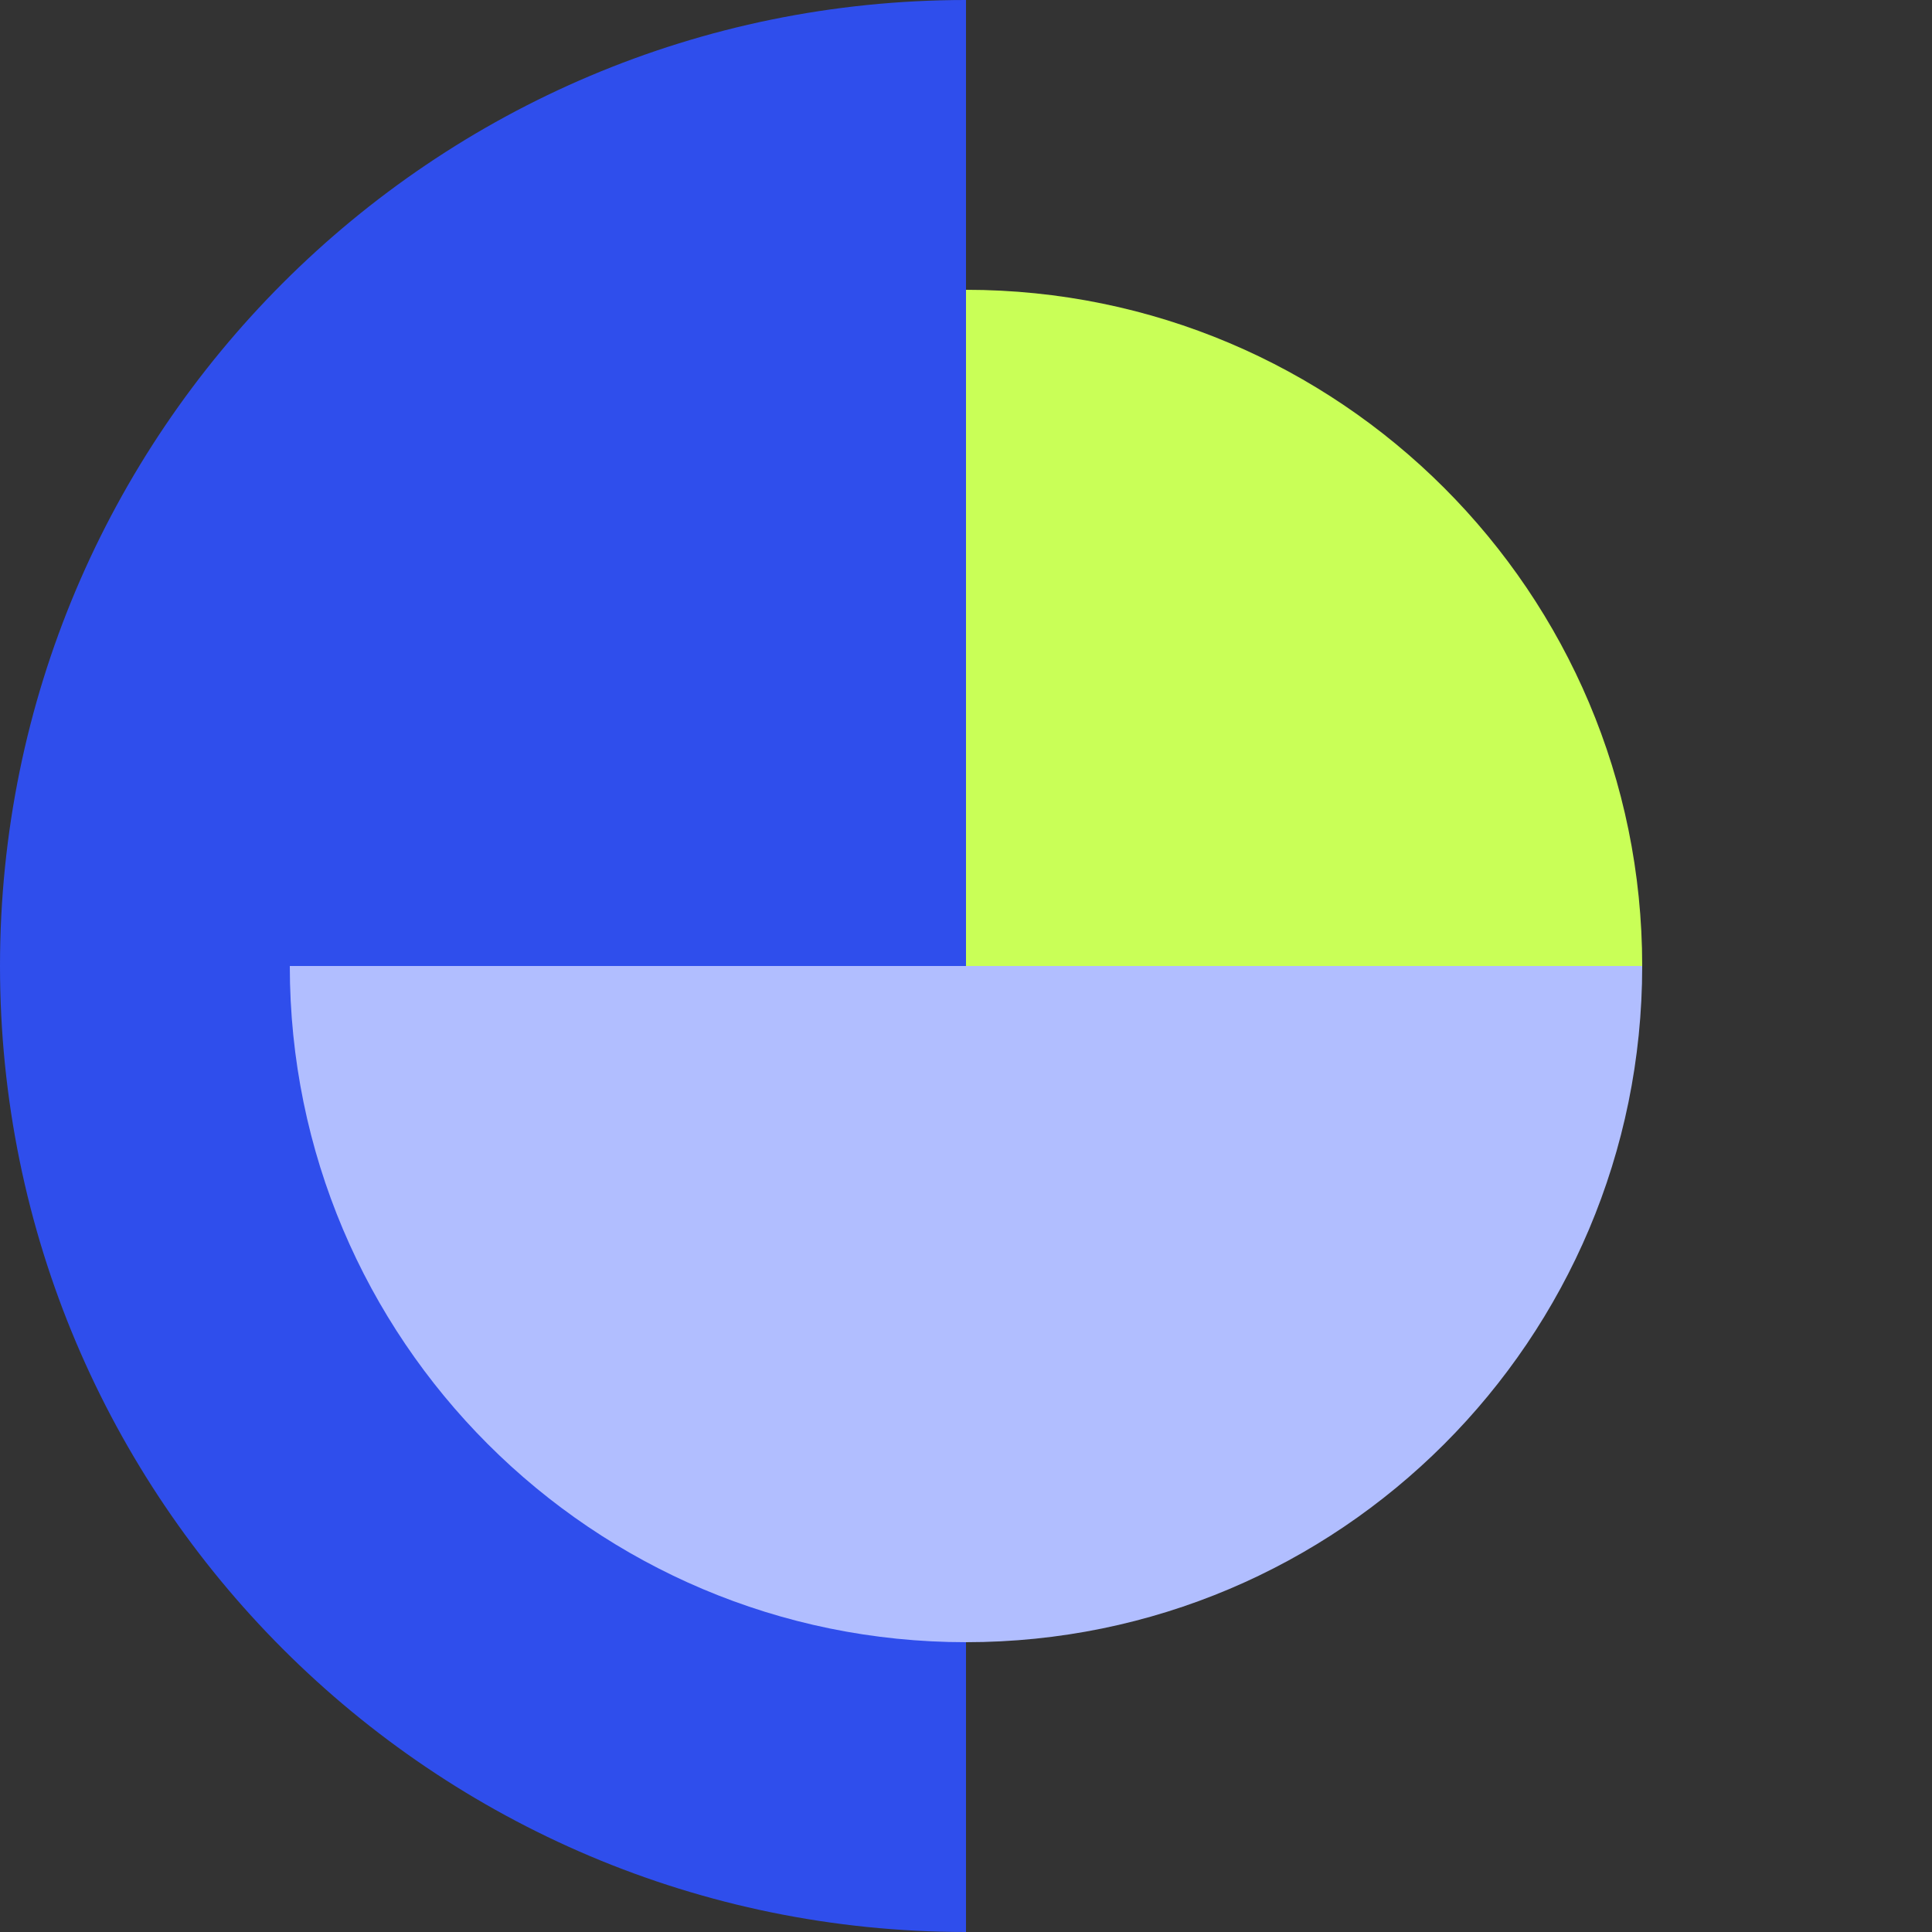 <svg width="40" height="40" viewBox="0 0 40 40" fill="none" xmlns="http://www.w3.org/2000/svg">
<rect x="0" y="0" width="40" height="40" fill="#333333" stroke="none"/>
<g clip-path="url(#clip0_936_18992)">
<path d="M20 40C8.954 40 -1.1006e-06 31.046 -2.06624e-06 20C-3.03189e-06 8.954 8.954 9.65646e-07 20 0L20 40Z" fill="#2F4EEC"/>
<path d="M34 20C34 27.732 27.732 34 20 34C12.268 34 6 27.732 6 20L34 20Z" fill="#B1BEFF"/>
<path d="M34 20C34 12.268 27.732 6 20 6L20 20L34 20Z" fill="#C9FF57"/>
</g>
<defs>
<clipPath id="clip0_936_18992">
<rect width="40" height="40" fill="white" transform="matrix(-1 8.74228e-08 8.74228e-08 1 40 0)"/>
</clipPath>
</defs>
</svg>
